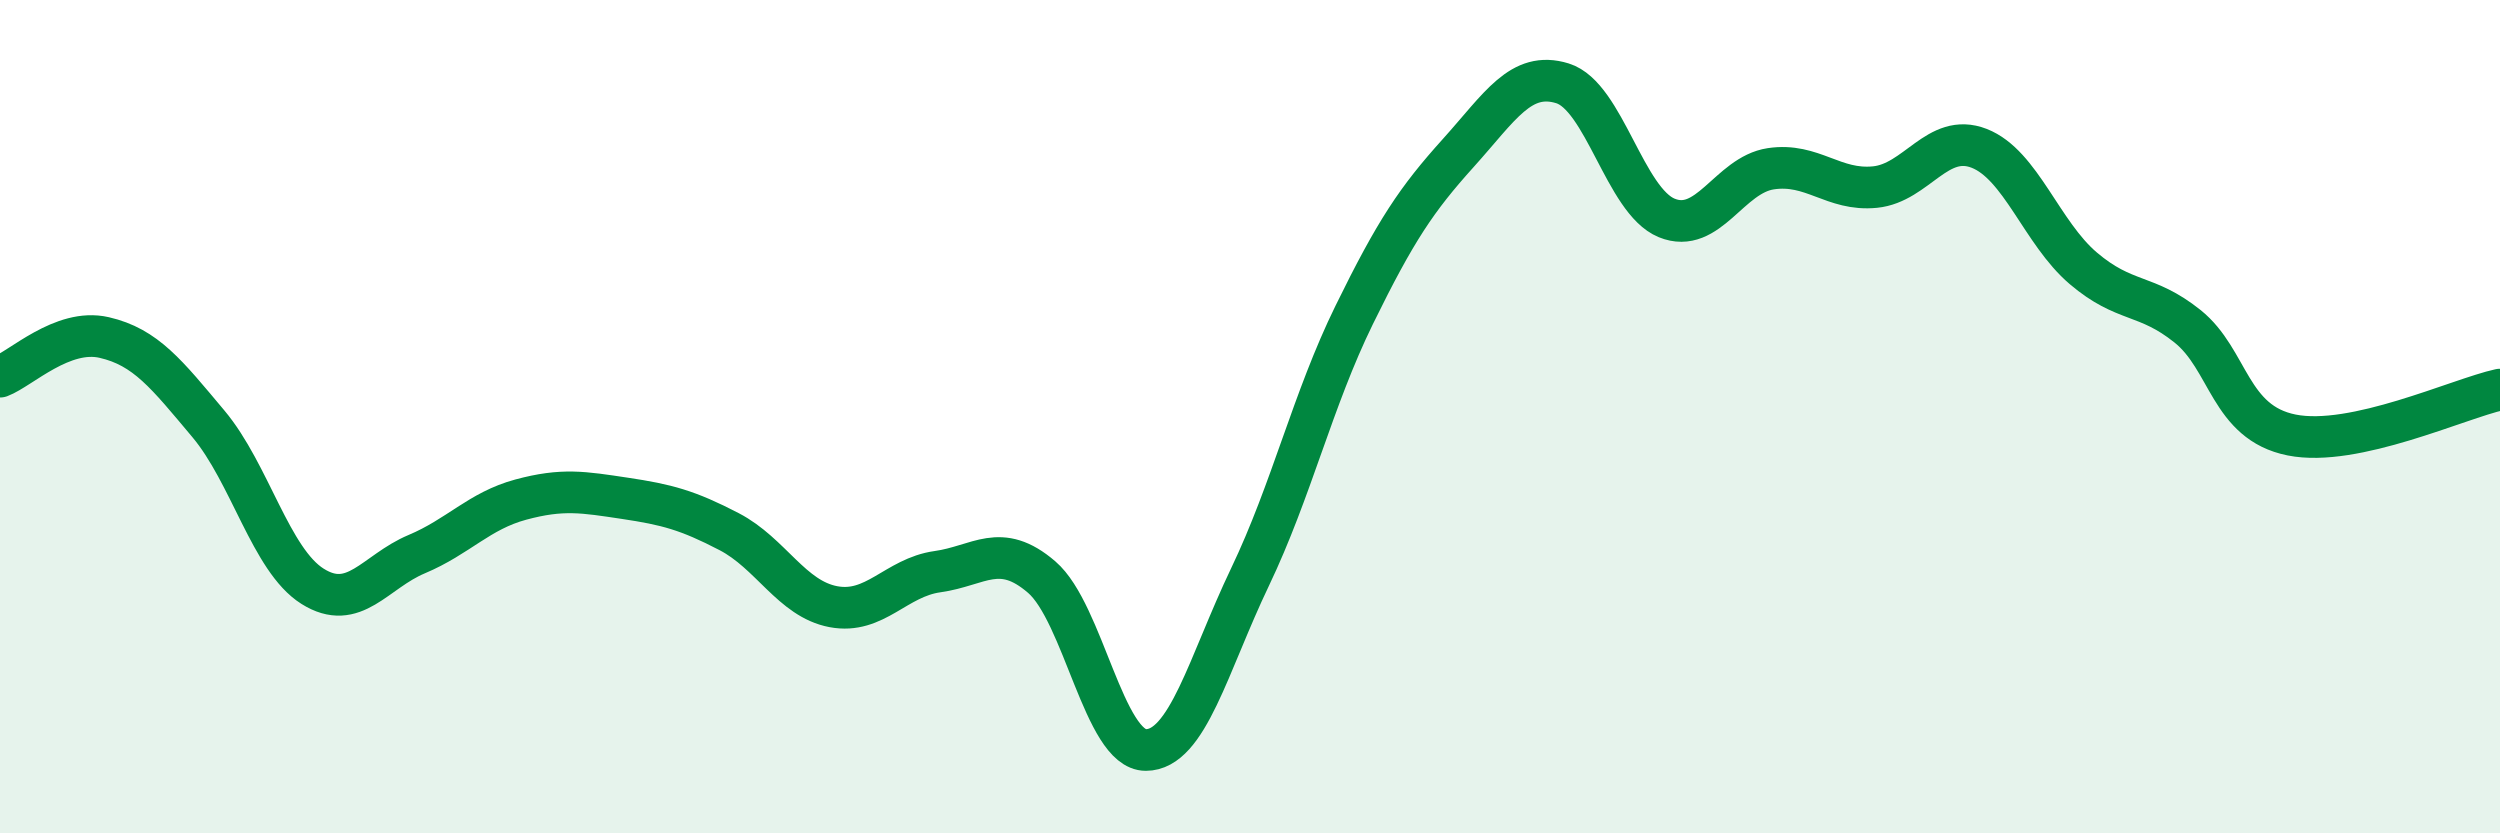 
    <svg width="60" height="20" viewBox="0 0 60 20" xmlns="http://www.w3.org/2000/svg">
      <path
        d="M 0,9.04 C 0.5,8.85 1.5,7.87 2.5,8.1 C 3.5,8.33 4,8.98 5,10.17 C 6,11.36 6.5,13.44 7.5,14.07 C 8.5,14.7 9,13.72 10,13.3 C 11,12.88 11.5,12.26 12.5,11.99 C 13.5,11.72 14,11.81 15,11.96 C 16,12.11 16.5,12.24 17.5,12.76 C 18.5,13.28 19,14.37 20,14.56 C 21,14.75 21.5,13.86 22.5,13.72 C 23.5,13.58 24,12.99 25,13.85 C 26,14.71 26.5,18 27.5,18 C 28.5,18 29,15.94 30,13.85 C 31,11.76 31.5,9.6 32.5,7.56 C 33.5,5.52 34,4.78 35,3.67 C 36,2.56 36.5,1.69 37.5,2 C 38.5,2.31 39,4.82 40,5.23 C 41,5.64 41.5,4.2 42.5,4.05 C 43.5,3.9 44,4.59 45,4.49 C 46,4.39 46.5,3.17 47.5,3.56 C 48.5,3.95 49,5.59 50,6.44 C 51,7.29 51.5,7.03 52.5,7.83 C 53.5,8.63 53.5,10.14 55,10.44 C 56.5,10.74 59,9.57 60,9.35L60 20L0 20Z"
        fill="#008740"
        opacity="0.1"
        stroke-linecap="round"
        stroke-linejoin="round"
      />
      <path
        d="M 0,9.04 C 0.5,8.85 1.5,7.87 2.5,8.1 C 3.5,8.33 4,8.98 5,10.17 C 6,11.36 6.5,13.44 7.5,14.07 C 8.5,14.7 9,13.72 10,13.3 C 11,12.88 11.5,12.26 12.5,11.99 C 13.5,11.72 14,11.81 15,11.96 C 16,12.11 16.5,12.24 17.5,12.76 C 18.5,13.28 19,14.37 20,14.56 C 21,14.75 21.5,13.86 22.5,13.72 C 23.5,13.58 24,12.99 25,13.85 C 26,14.71 26.5,18 27.5,18 C 28.5,18 29,15.94 30,13.85 C 31,11.76 31.5,9.6 32.5,7.56 C 33.5,5.52 34,4.78 35,3.67 C 36,2.56 36.5,1.69 37.5,2 C 38.5,2.31 39,4.82 40,5.23 C 41,5.64 41.5,4.2 42.5,4.05 C 43.5,3.9 44,4.59 45,4.49 C 46,4.39 46.5,3.17 47.5,3.56 C 48.5,3.95 49,5.59 50,6.44 C 51,7.29 51.5,7.03 52.5,7.83 C 53.5,8.63 53.5,10.14 55,10.44 C 56.5,10.74 59,9.57 60,9.35"
        stroke="#008740"
        stroke-width="1"
        fill="none"
        stroke-linecap="round"
        stroke-linejoin="round"
      />
    </svg>
  